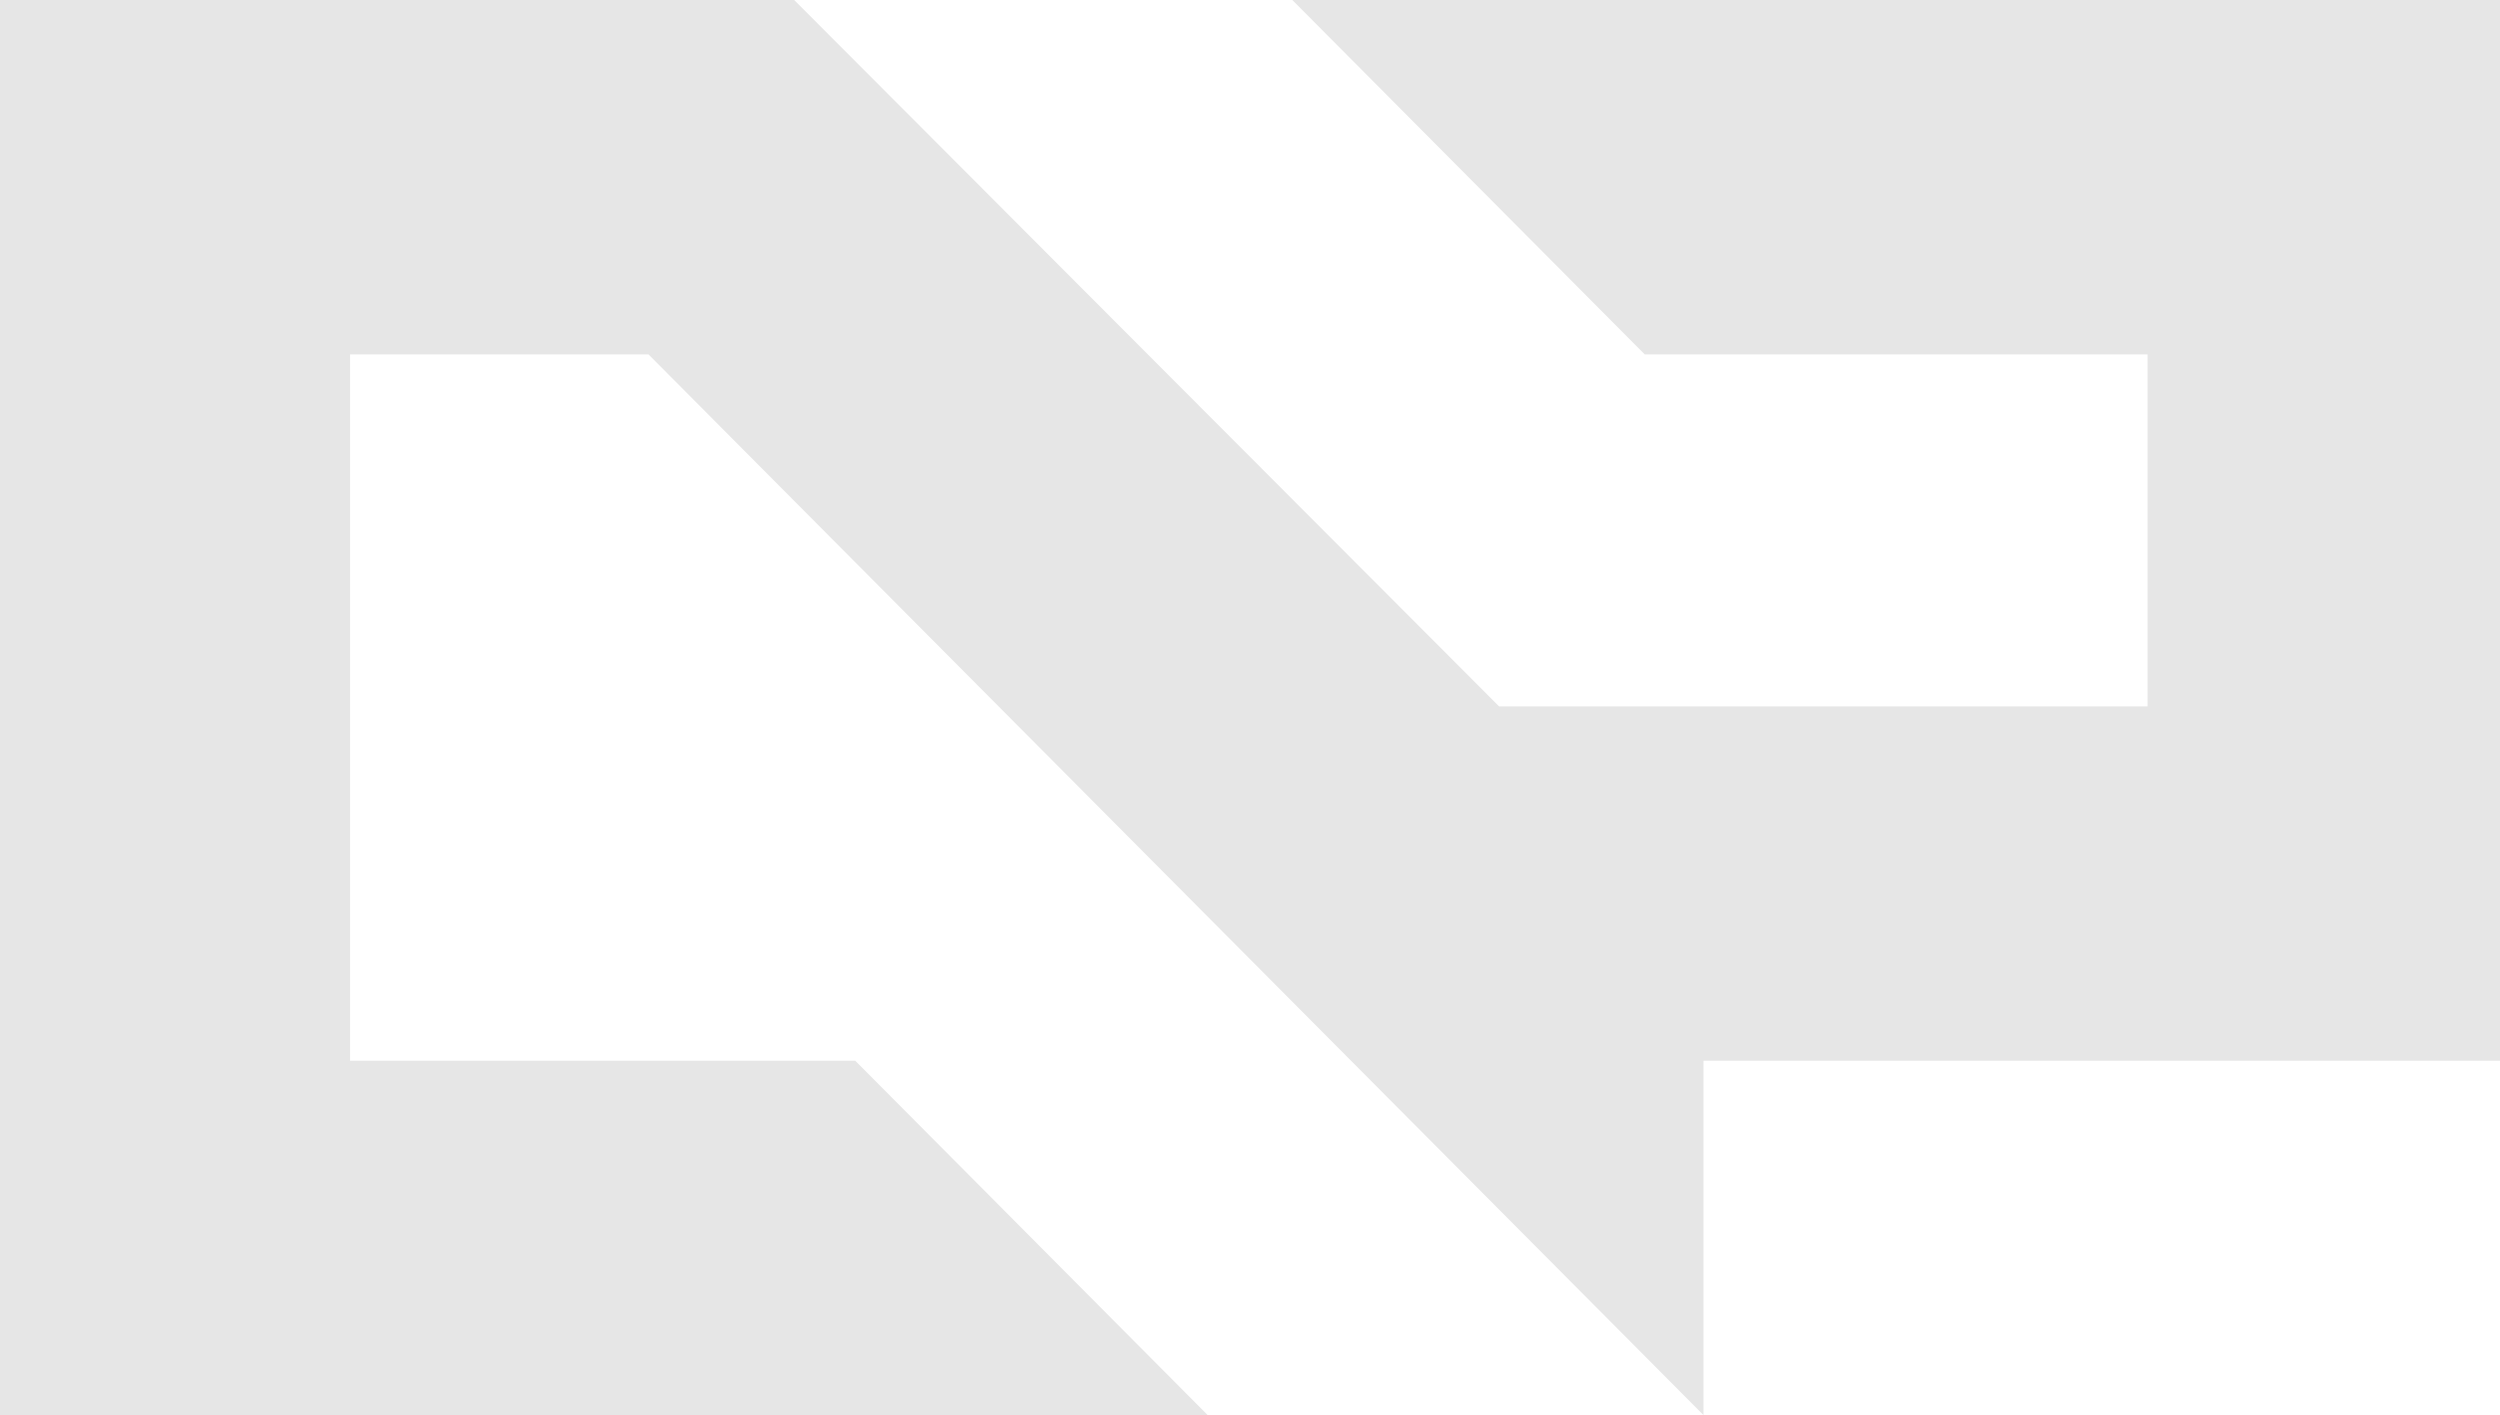 <?xml version="1.0" encoding="UTF-8"?> <svg xmlns="http://www.w3.org/2000/svg" width="53" height="30" viewBox="0 0 53 30" fill="none"><path d="M31.78 14.975H45.528V7.513H34.868L27.397 0H53V22.488H36.114V30L13.748 7.513H7.422V22.488H18.132L25.603 30H0V0H16.837L31.78 14.975Z" fill="#E6E6E6"></path></svg> 